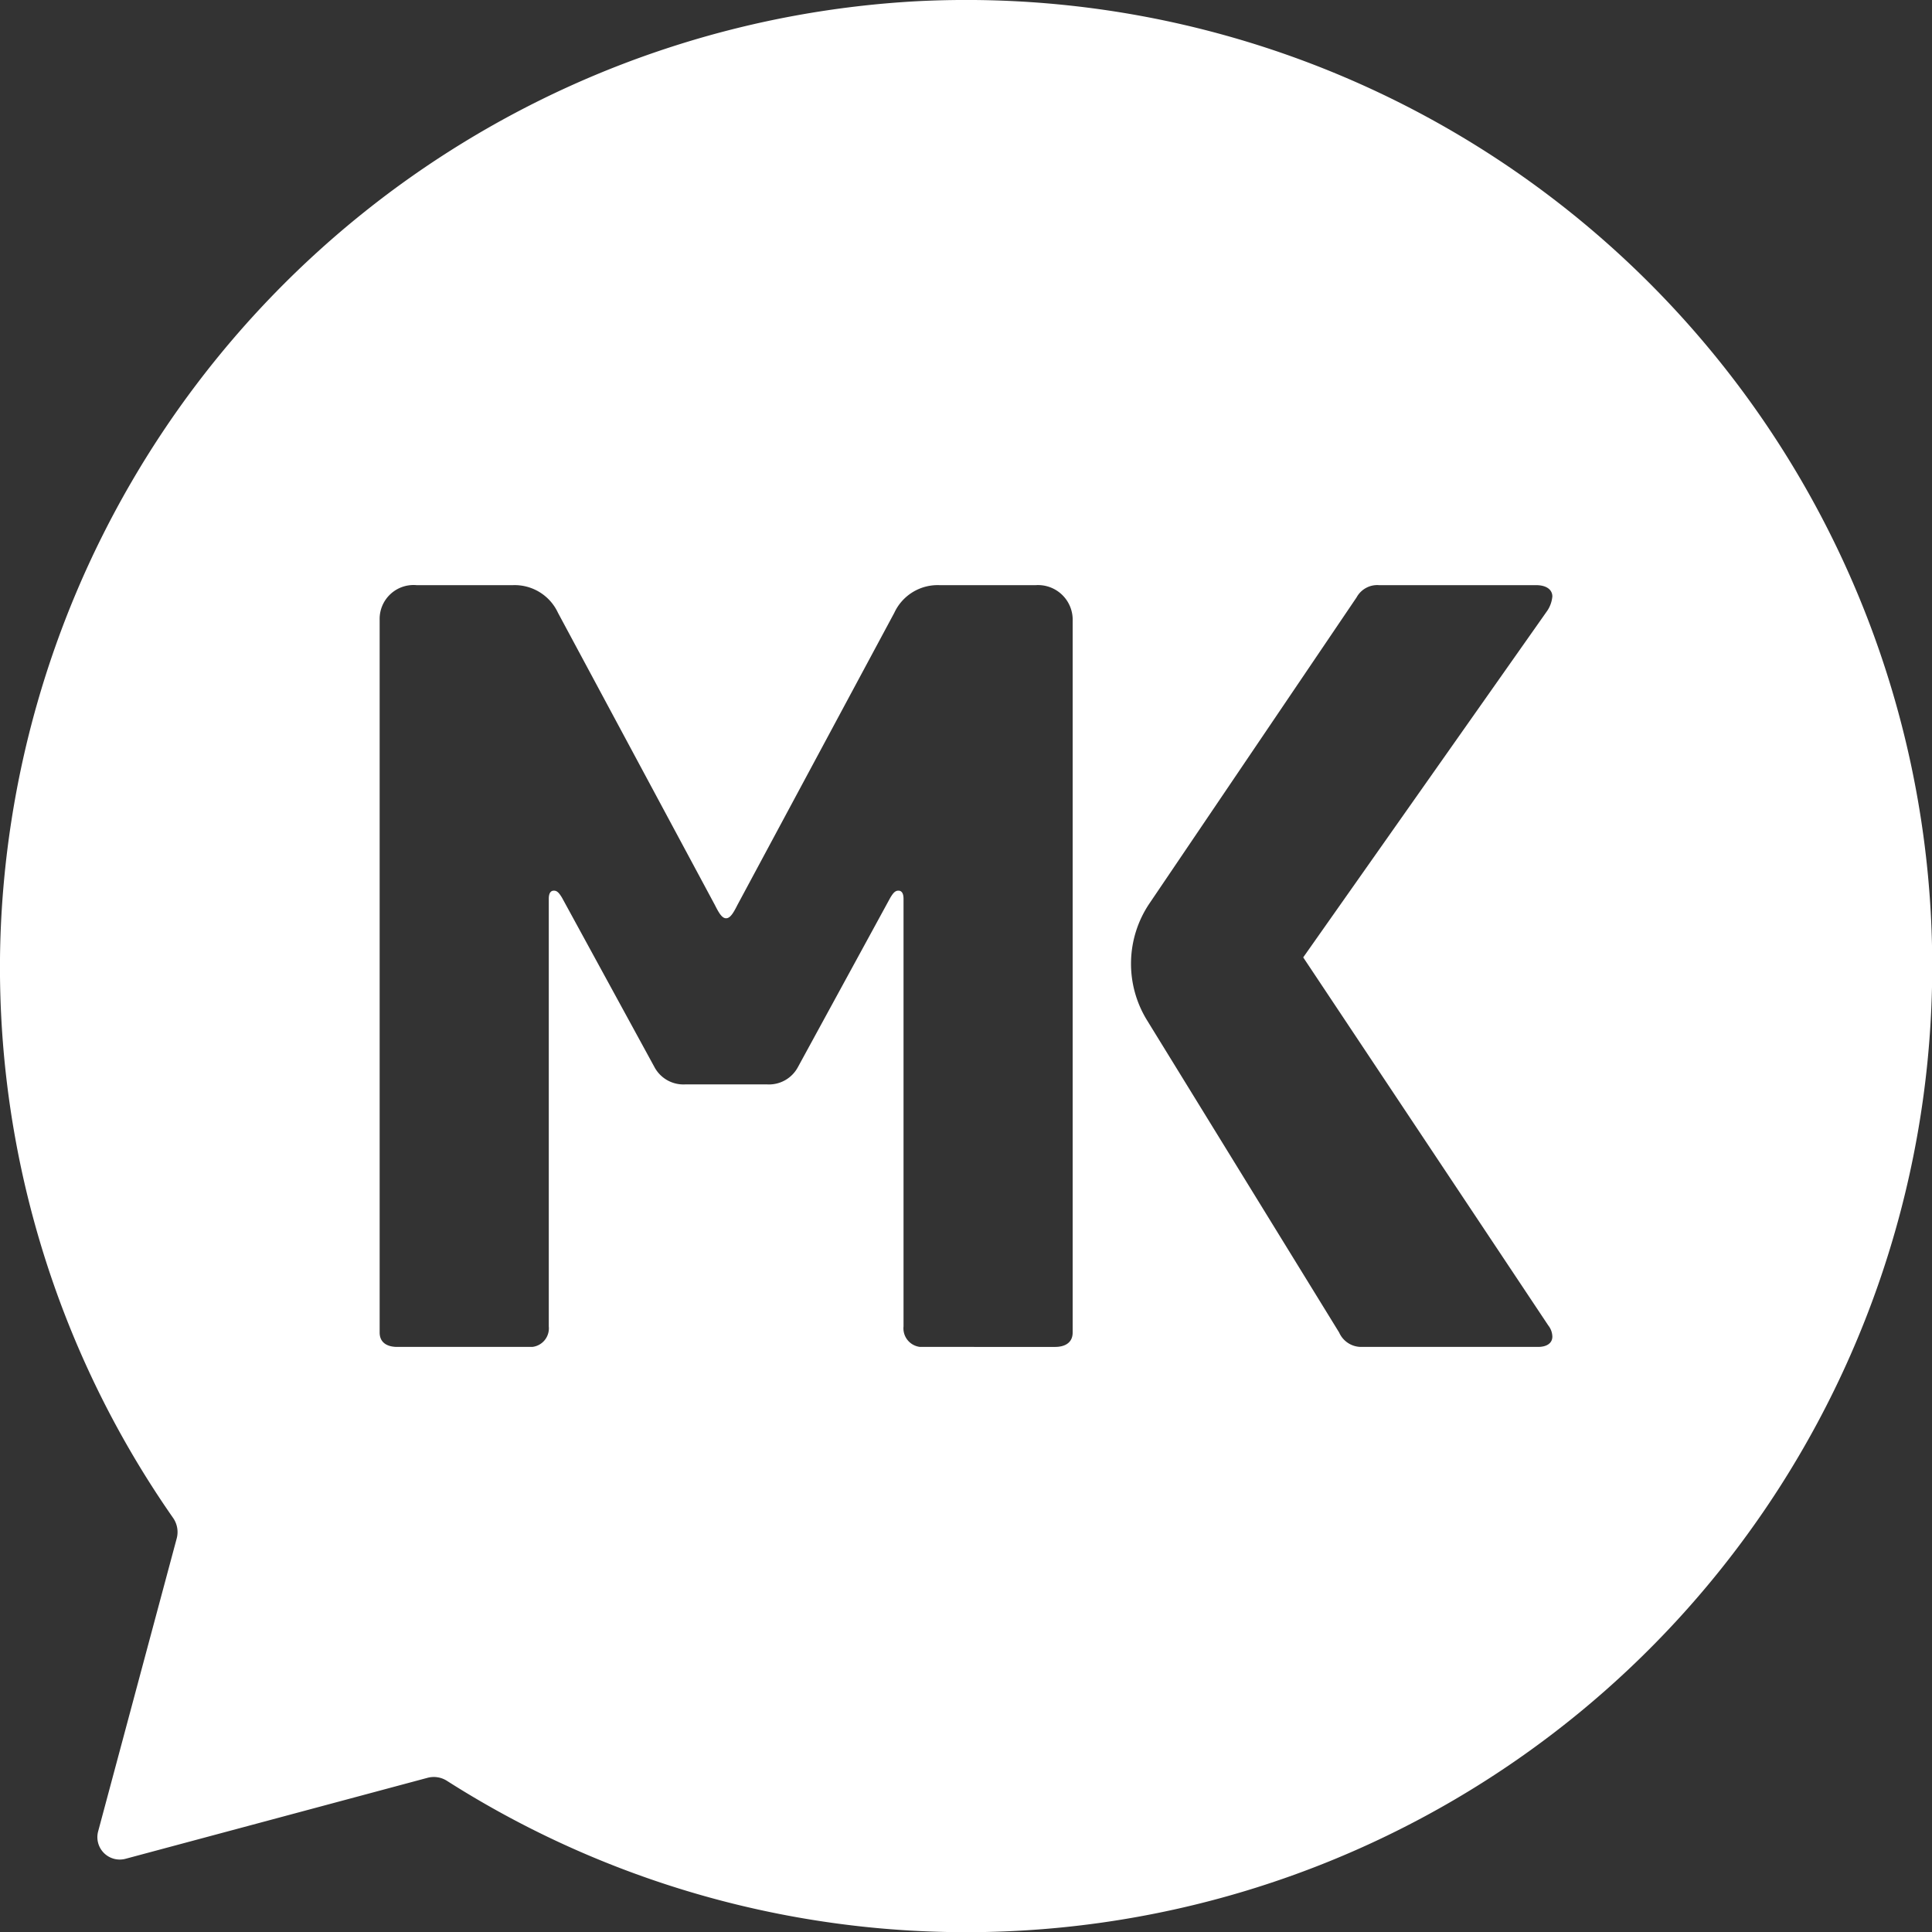 <svg xmlns="http://www.w3.org/2000/svg" xmlns:xlink="http://www.w3.org/1999/xlink" width="61.993" height="61.993" viewBox="0 0 61.993 61.993">
  <rect x="0" y="0" width="61.993" height="61.993" fill="#333333" stroke="none"/>
  <defs>
    <clipPath id="clip-path">
      <path id="Path_2" data-name="Path 2" d="M0,33.276H61.993V-28.717H0Z" transform="translate(0 28.717)" fill="#fff"/>
    </clipPath>
  </defs>
  <g id="Group_3" data-name="Group 3" transform="translate(0 28.717)">
    <g id="Group_2" data-name="Group 2" transform="translate(0 -28.717)" clip-path="url(#clip-path)">
      <g id="Group_1" data-name="Group 1" transform="translate(0 0.001)">
        <path id="Path_1" data-name="Path 1" d="M15.765.022A31.124,31.124,0,0,0-13.594,30.158,30.864,30.864,0,0,0-8.053,48.683a.793.793,0,0,1,.119.658l-.933,3.478-1.589,5.926a.718.718,0,0,0,.879.879l5.926-1.589L.112,57.026a.782.782,0,0,1,.63.1A31,31,0,1,0,15.765.022m5.049,42.715c0,.363-.3.462-.559.462H15.914a.6.6,0,0,1-.527-.658V28.822c0-.231-.1-.263-.164-.263-.1,0-.164.065-.263.231L12,34.217a1.053,1.053,0,0,1-.987.559H8.38a1.055,1.055,0,0,1-.987-.559L4.431,28.79c-.1-.166-.164-.231-.263-.231-.065,0-.164.032-.164.263V42.541a.6.6,0,0,1-.527.658H-.864c-.263,0-.559-.1-.559-.462V19.874A1.088,1.088,0,0,1-.24,18.756H2.853a1.532,1.532,0,0,1,1.446.887l5.034,9.375c.132.263.231.427.361.427s.231-.164.363-.427l5.034-9.375a1.533,1.533,0,0,1,1.449-.887h3.091a1.112,1.112,0,0,1,1.183,1.151Zm15.26-.229a.6.6,0,0,1,.132.361c0,.2-.164.33-.46.33H30.088a.773.773,0,0,1-.723-.462L23.2,32.717a3.458,3.458,0,0,1,.082-3.754l6.642-9.814a.756.756,0,0,1,.723-.393h5.034c.361,0,.525.164.525.361a.975.975,0,0,1-.164.462L28.212,30.7Z" transform="translate(13.605 0.019)" fill="#fff"/>
      </g>
    </g>
  </g>
</svg>
